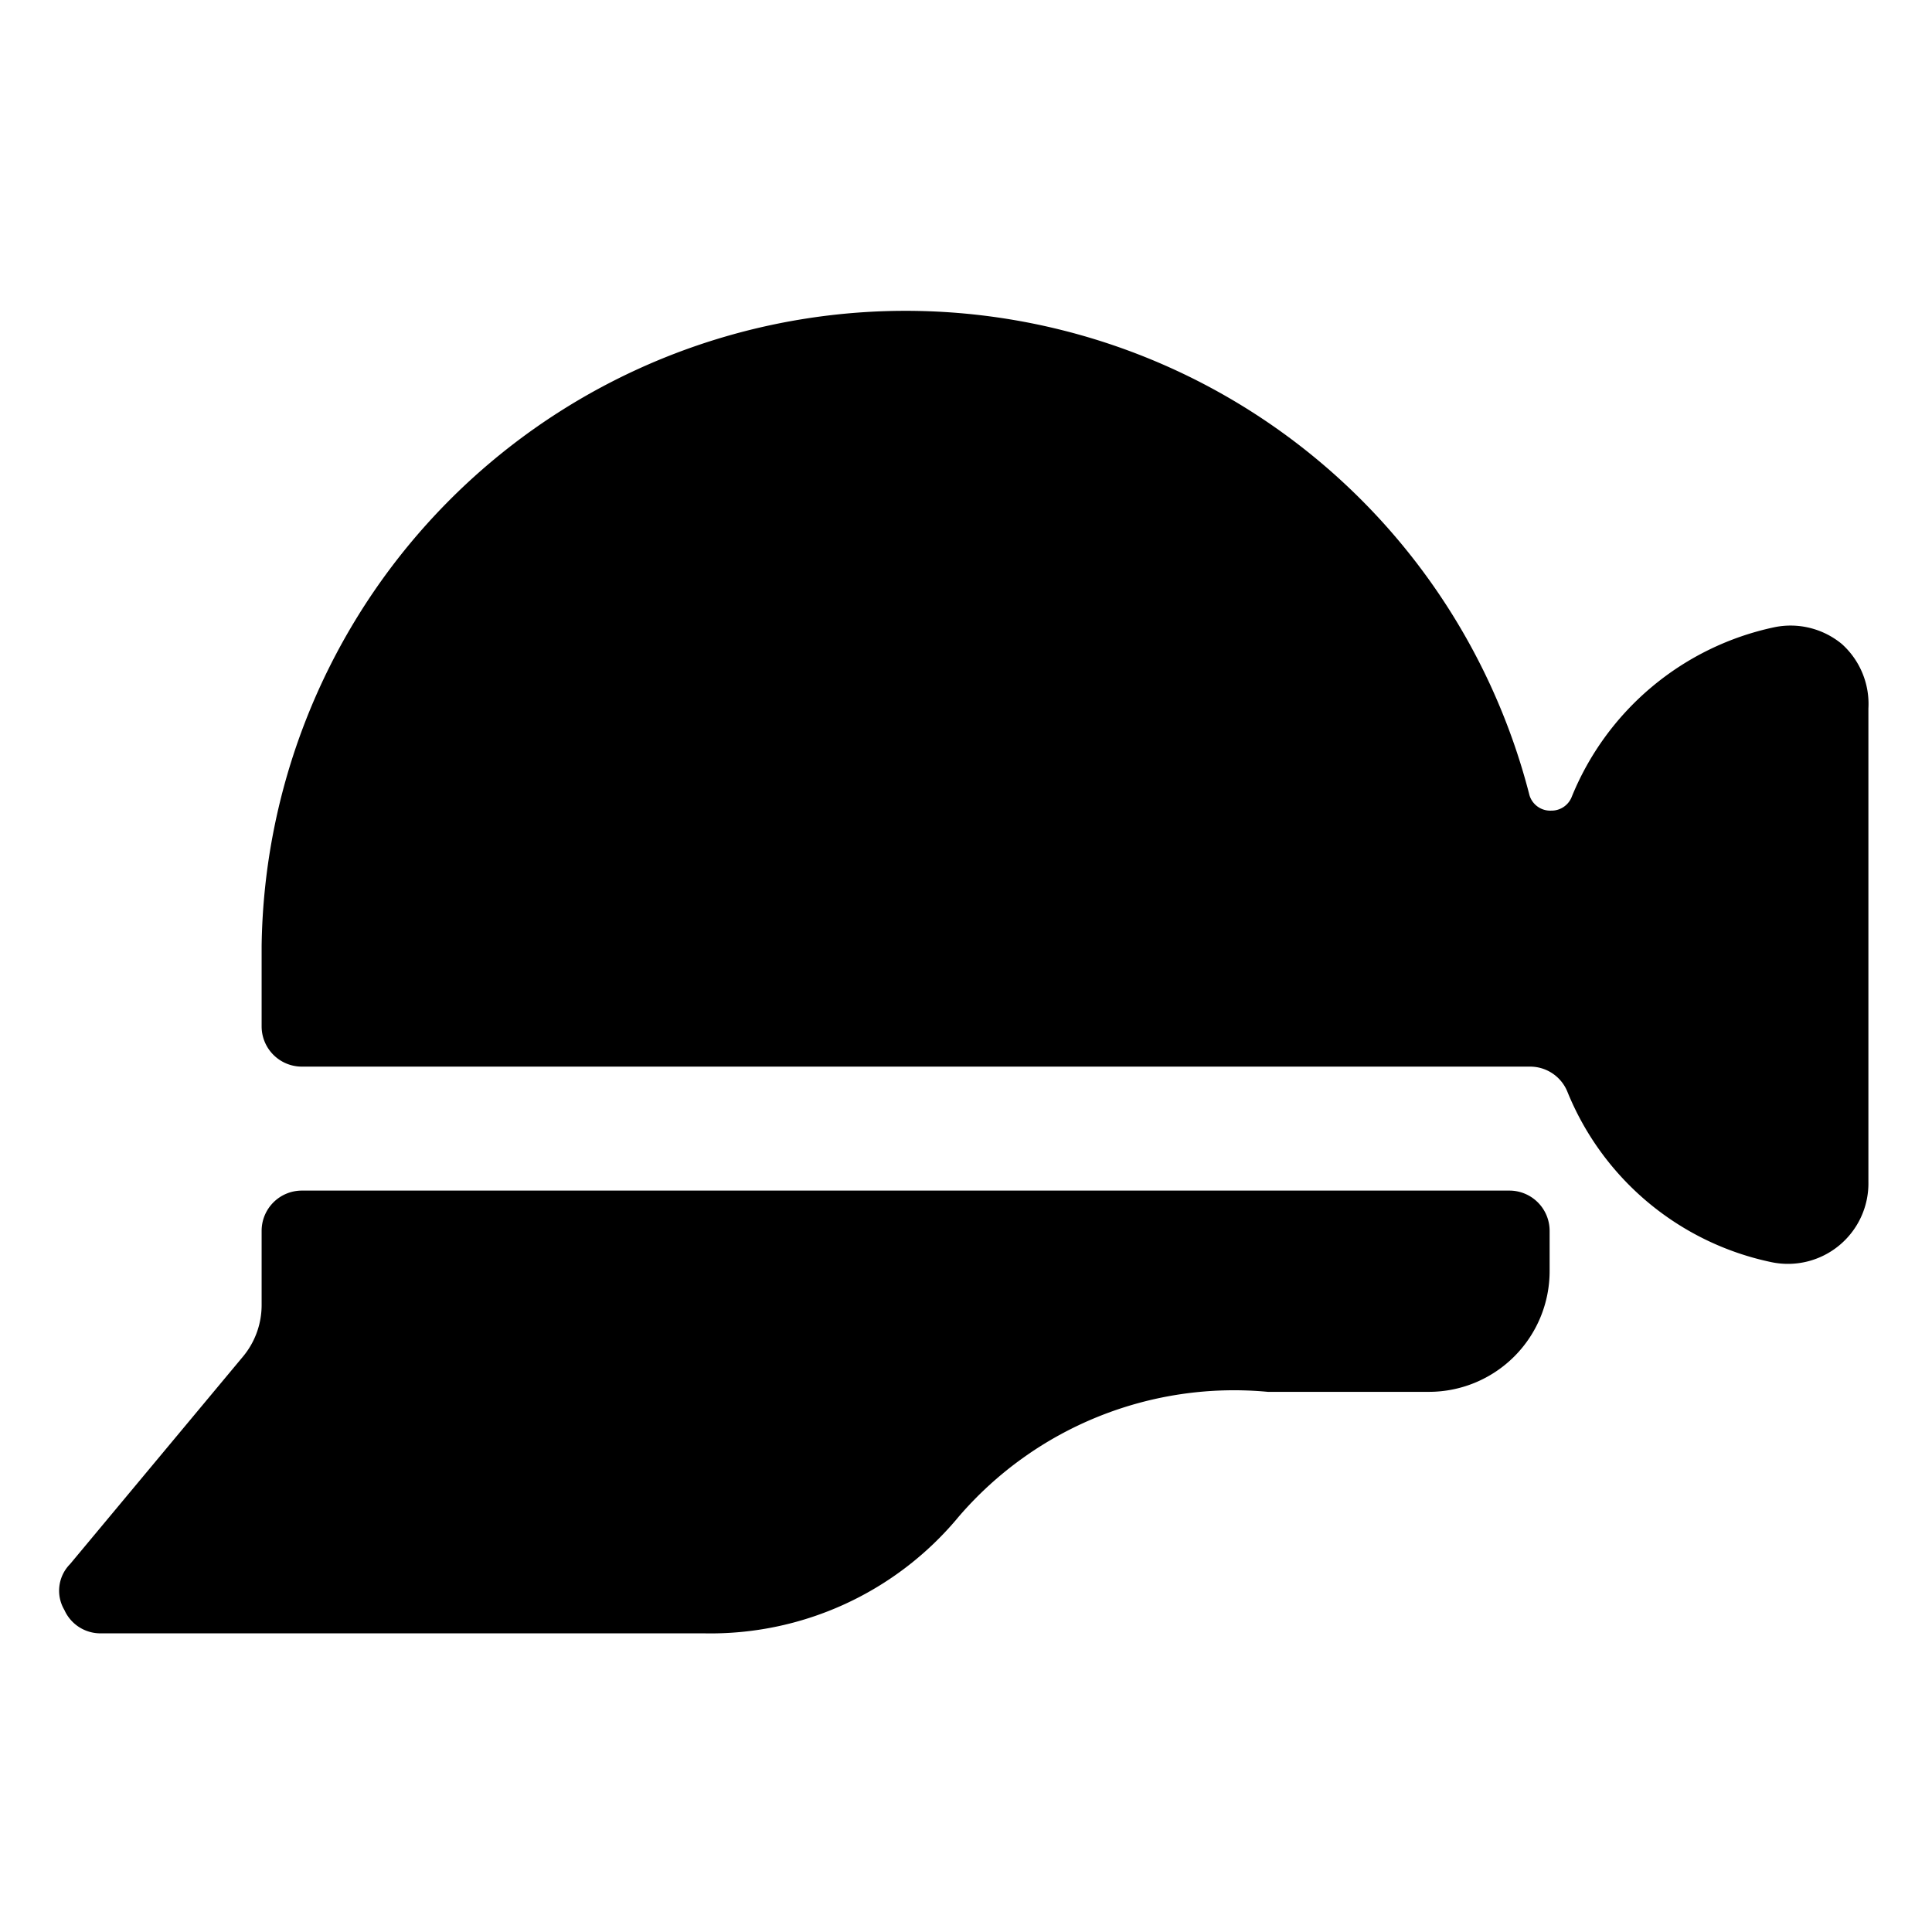 <svg xmlns="http://www.w3.org/2000/svg" viewBox="0 0 24 24"><g><path d="M3.25 16.21a1 1 0 0 1 -0.23 0.64L0.87 19.43A0.47 0.47 0 0 0 0.8 20a0.49 0.49 0 0 0 0.45 0.29h7.5a4 4 0 0 0 3.16 -1.45 4.51 4.51 0 0 1 3.84 -1.55h2a1.5 1.5 0 0 0 1.5 -1.5v-0.5a0.5 0.5 0 0 0 -0.5 -0.5h-15a0.5 0.5 0 0 0 -0.5 0.5Z" fill="#000000" stroke-width="1"></path><path d="M19.52 9.91a0.27 0.27 0 0 1 -0.25 0.16 0.27 0.27 0 0 1 -0.27 -0.19 8 8 0 0 0 -15.75 1.87v1a0.5 0.5 0 0 0 0.5 0.5H19a0.5 0.5 0 0 1 0.47 0.31 3.51 3.51 0 0 0 2.54 2.12 1 1 0 0 0 1.2 -1V8.8a1 1 0 0 0 -0.33 -0.8 1 1 0 0 0 -0.83 -0.21 3.5 3.5 0 0 0 -2.53 2.12Z" fill="#000000" stroke-width="1"></path></g></svg>